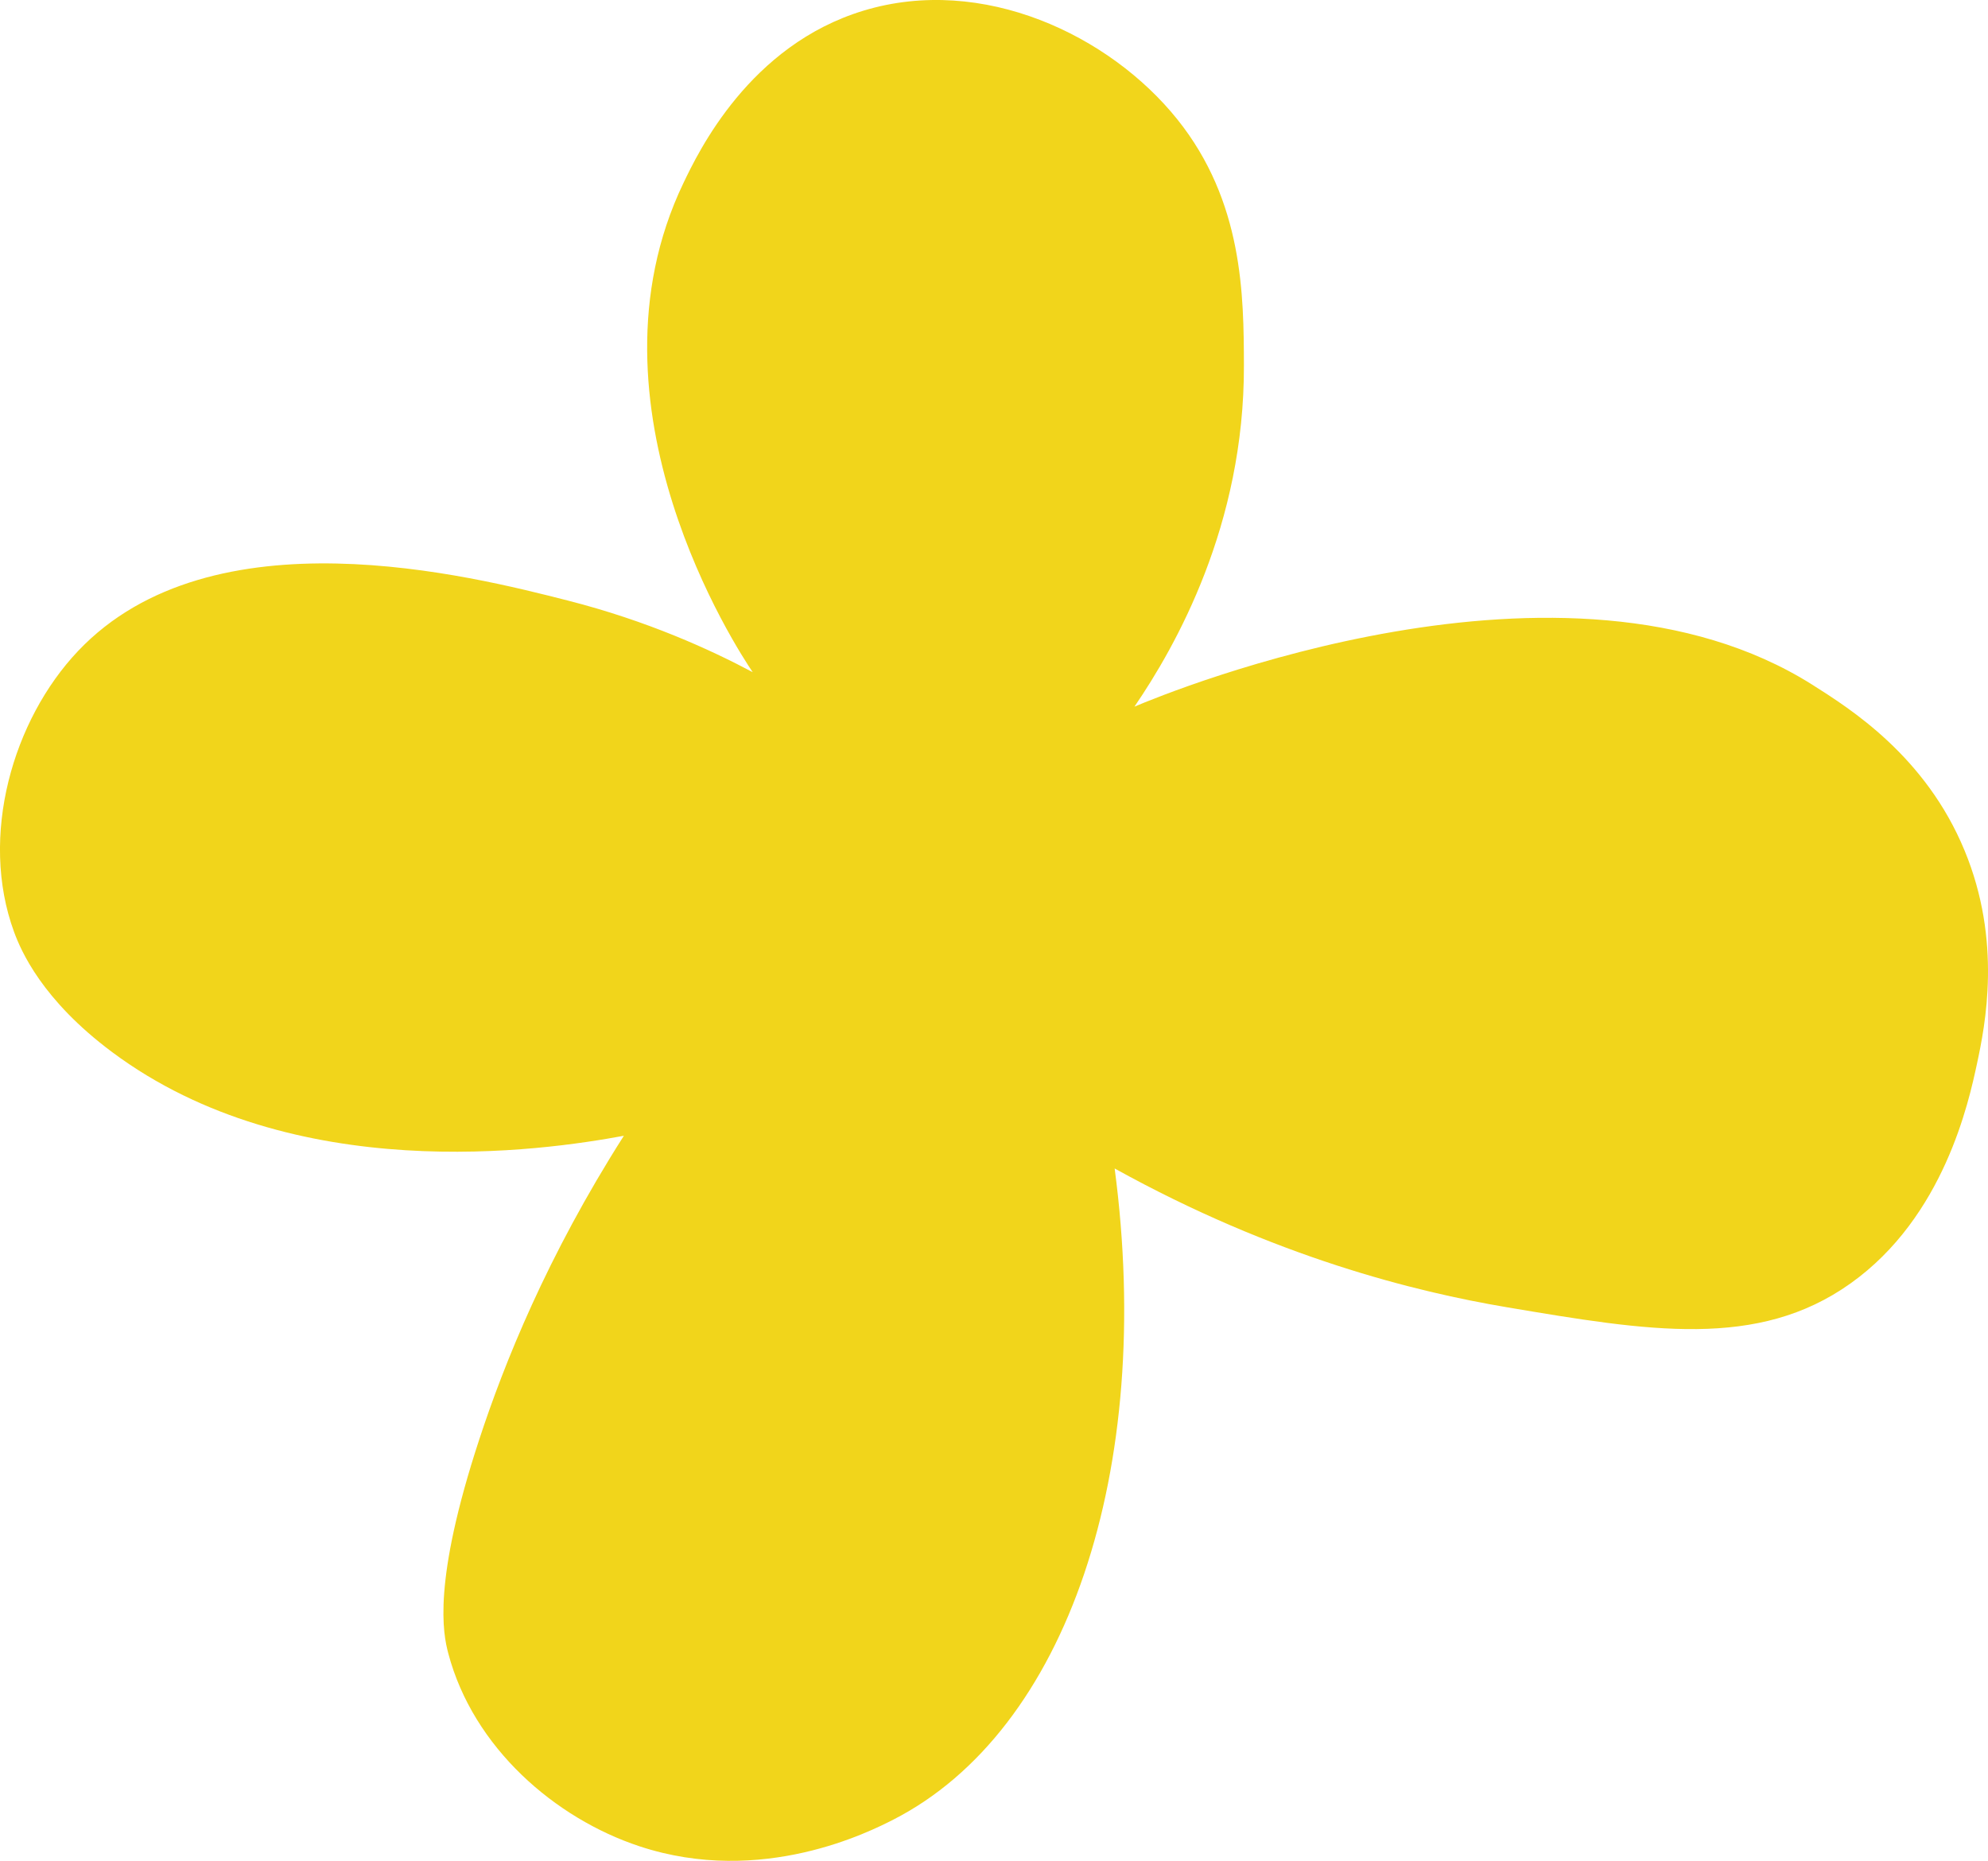 <svg xmlns="http://www.w3.org/2000/svg" id="Layer_2" data-name="Layer 2" viewBox="0 0 301.45 282.15"><defs><style>      .cls-1 {        fill: #f1d51b;      }    </style></defs><g id="Layer_1-2" data-name="Layer 1"><path class="cls-1" d="m114.15,101.92c-6.45-3.43-15.96-7.78-28.02-10.86-14.75-3.76-53.99-13.77-74.29,7.64-9.91,10.45-15.02,28.1-9.71,42.59,1.05,2.85,4.22,10.29,14.88,18.23,27.49,20.48,65.31,14.96,77.59,12.68-11.67,18.31-18.18,34.61-21.93,46.05-7.12,21.69-5.48,29.45-4.7,32.41,3.78,14.32,16.2,25.04,29.01,29.27,18.55,6.13,35.01-2.28,38.47-4.04,26.38-13.48,39.62-53,33.57-98.73,24.26,13.44,45.63,18.71,59.47,21.04,21.49,3.62,38.03,6.41,52.11-3.61,14.2-10.1,17.94-27.57,19.17-33.27,1.27-5.91,3.82-18.61-1.87-32.36-5.91-14.31-17.33-21.5-23.1-25.15-37.39-23.59-97.42,1.06-102.78,3.33,6.27-9.18,16.67-27.54,16.6-51.73-.03-10.55-.08-24.84-10.12-37.34-10.22-12.73-29.47-21.93-47.54-16.46-17.32,5.24-25.06,21.4-27.35,26.19-16.13,33.68,8.26,70.77,10.53,74.12Z"></path></g></svg>